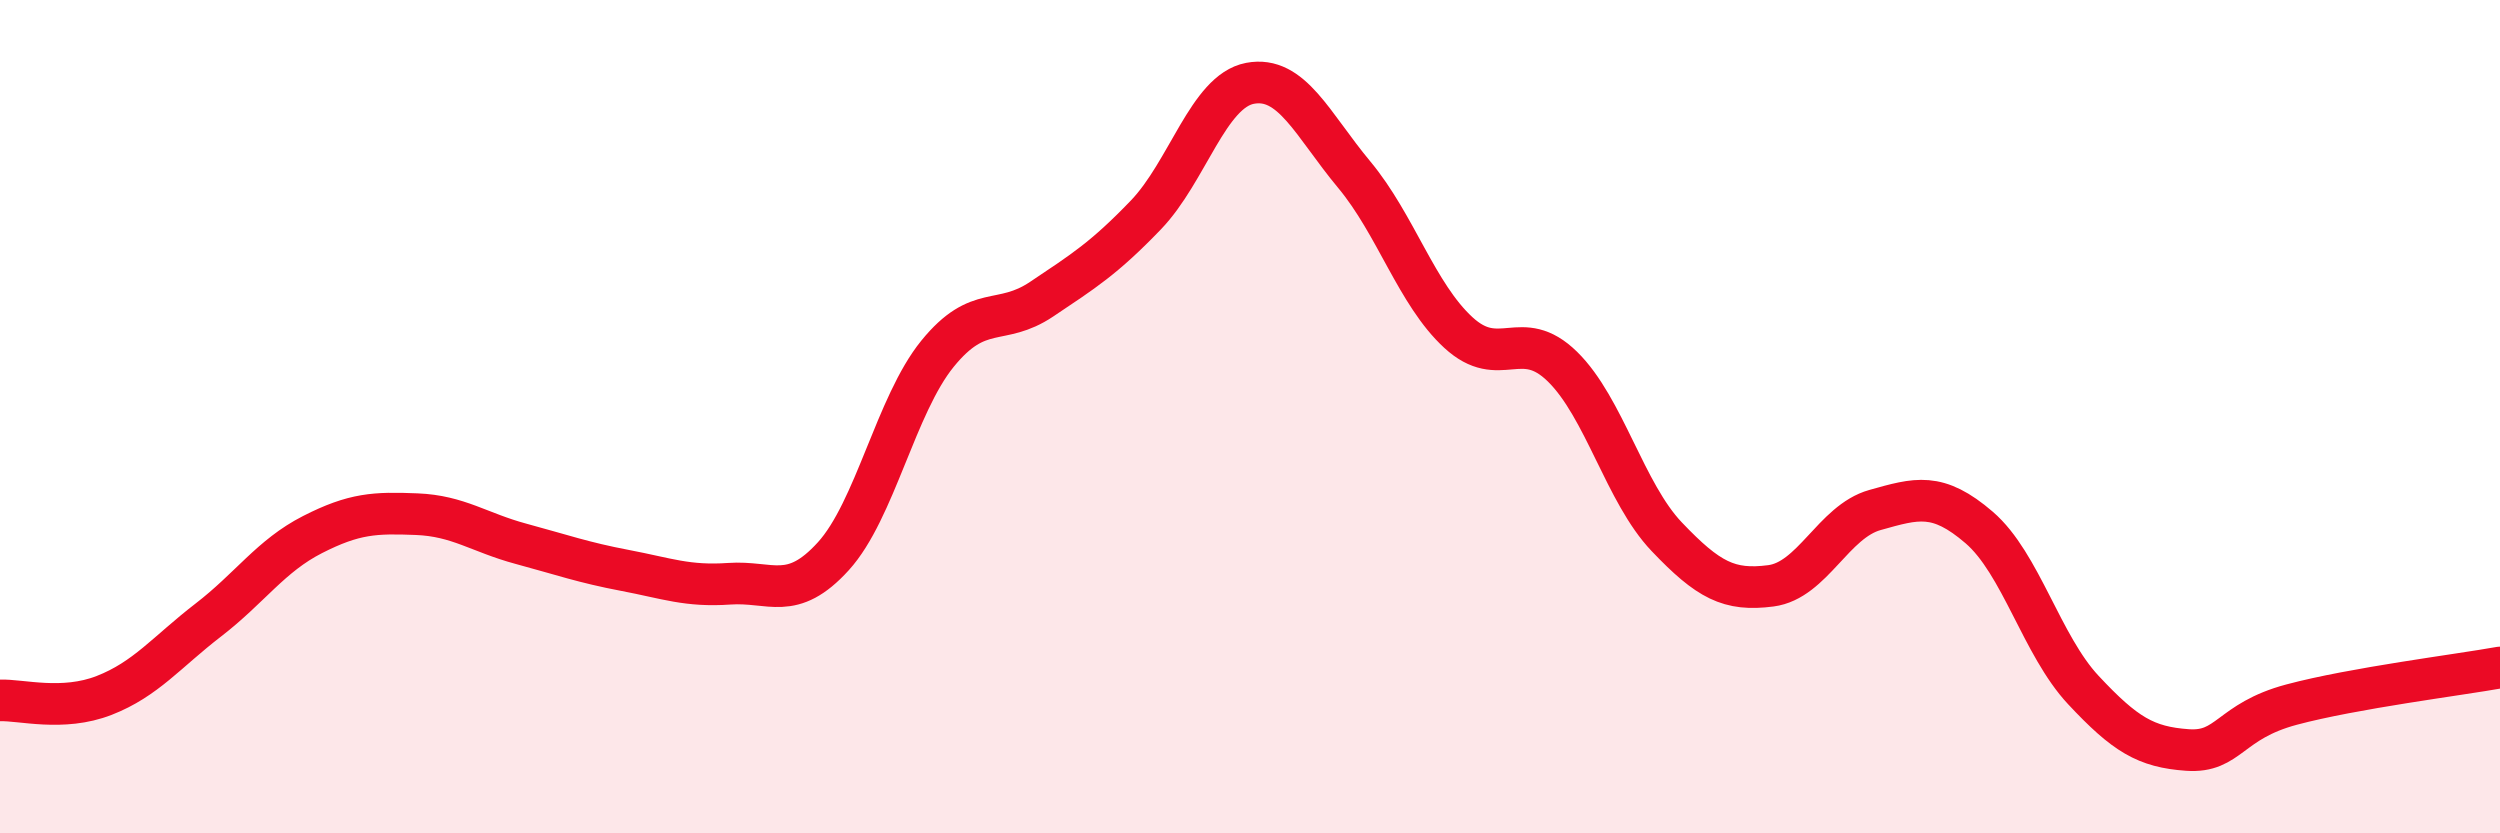 
    <svg width="60" height="20" viewBox="0 0 60 20" xmlns="http://www.w3.org/2000/svg">
      <path
        d="M 0,16.81 C 0.5,16.79 1.5,17.08 2.5,16.69 C 3.5,16.3 4,15.65 5,14.88 C 6,14.11 6.5,13.34 7.5,12.83 C 8.5,12.32 9,12.3 10,12.34 C 11,12.38 11.5,12.78 12.5,13.05 C 13.5,13.32 14,13.5 15,13.69 C 16,13.88 16.5,14.08 17.5,14.01 C 18.5,13.94 19,14.45 20,13.35 C 21,12.25 21.5,9.72 22.5,8.49 C 23.5,7.26 24,7.85 25,7.18 C 26,6.51 26.5,6.2 27.5,5.16 C 28.5,4.12 29,2.19 30,2 C 31,1.81 31.5,2.99 32.5,4.19 C 33.5,5.39 34,7.06 35,7.98 C 36,8.9 36.5,7.82 37.5,8.8 C 38.5,9.78 39,11.83 40,12.88 C 41,13.93 41.5,14.19 42.5,14.06 C 43.5,13.93 44,12.52 45,12.24 C 46,11.96 46.5,11.8 47.5,12.66 C 48.5,13.52 49,15.49 50,16.56 C 51,17.63 51.5,17.93 52.5,18 C 53.5,18.07 53.5,17.31 55,16.91 C 56.5,16.51 59,16.2 60,16.02L60 20L0 20Z"
        fill="#EB0A25"
        opacity="0.1"
        stroke-linecap="round"
        stroke-linejoin="round"
      />
      <path
        d="M 0,16.81 C 0.5,16.79 1.5,17.08 2.5,16.69 C 3.5,16.3 4,15.65 5,14.88 C 6,14.11 6.5,13.34 7.5,12.83 C 8.5,12.32 9,12.3 10,12.34 C 11,12.38 11.5,12.78 12.5,13.05 C 13.5,13.32 14,13.5 15,13.69 C 16,13.88 16.5,14.08 17.5,14.01 C 18.5,13.94 19,14.45 20,13.35 C 21,12.25 21.5,9.72 22.5,8.49 C 23.5,7.26 24,7.85 25,7.18 C 26,6.51 26.5,6.2 27.5,5.16 C 28.5,4.12 29,2.19 30,2 C 31,1.81 31.5,2.99 32.5,4.19 C 33.5,5.39 34,7.06 35,7.98 C 36,8.9 36.5,7.82 37.5,8.8 C 38.5,9.78 39,11.83 40,12.88 C 41,13.93 41.5,14.19 42.5,14.06 C 43.5,13.93 44,12.52 45,12.24 C 46,11.96 46.5,11.8 47.5,12.66 C 48.5,13.52 49,15.49 50,16.56 C 51,17.63 51.5,17.93 52.5,18 C 53.5,18.07 53.5,17.31 55,16.91 C 56.5,16.51 59,16.2 60,16.02"
        stroke="#EB0A25"
        stroke-width="1"
        fill="none"
        stroke-linecap="round"
        stroke-linejoin="round"
      />
    </svg>
  